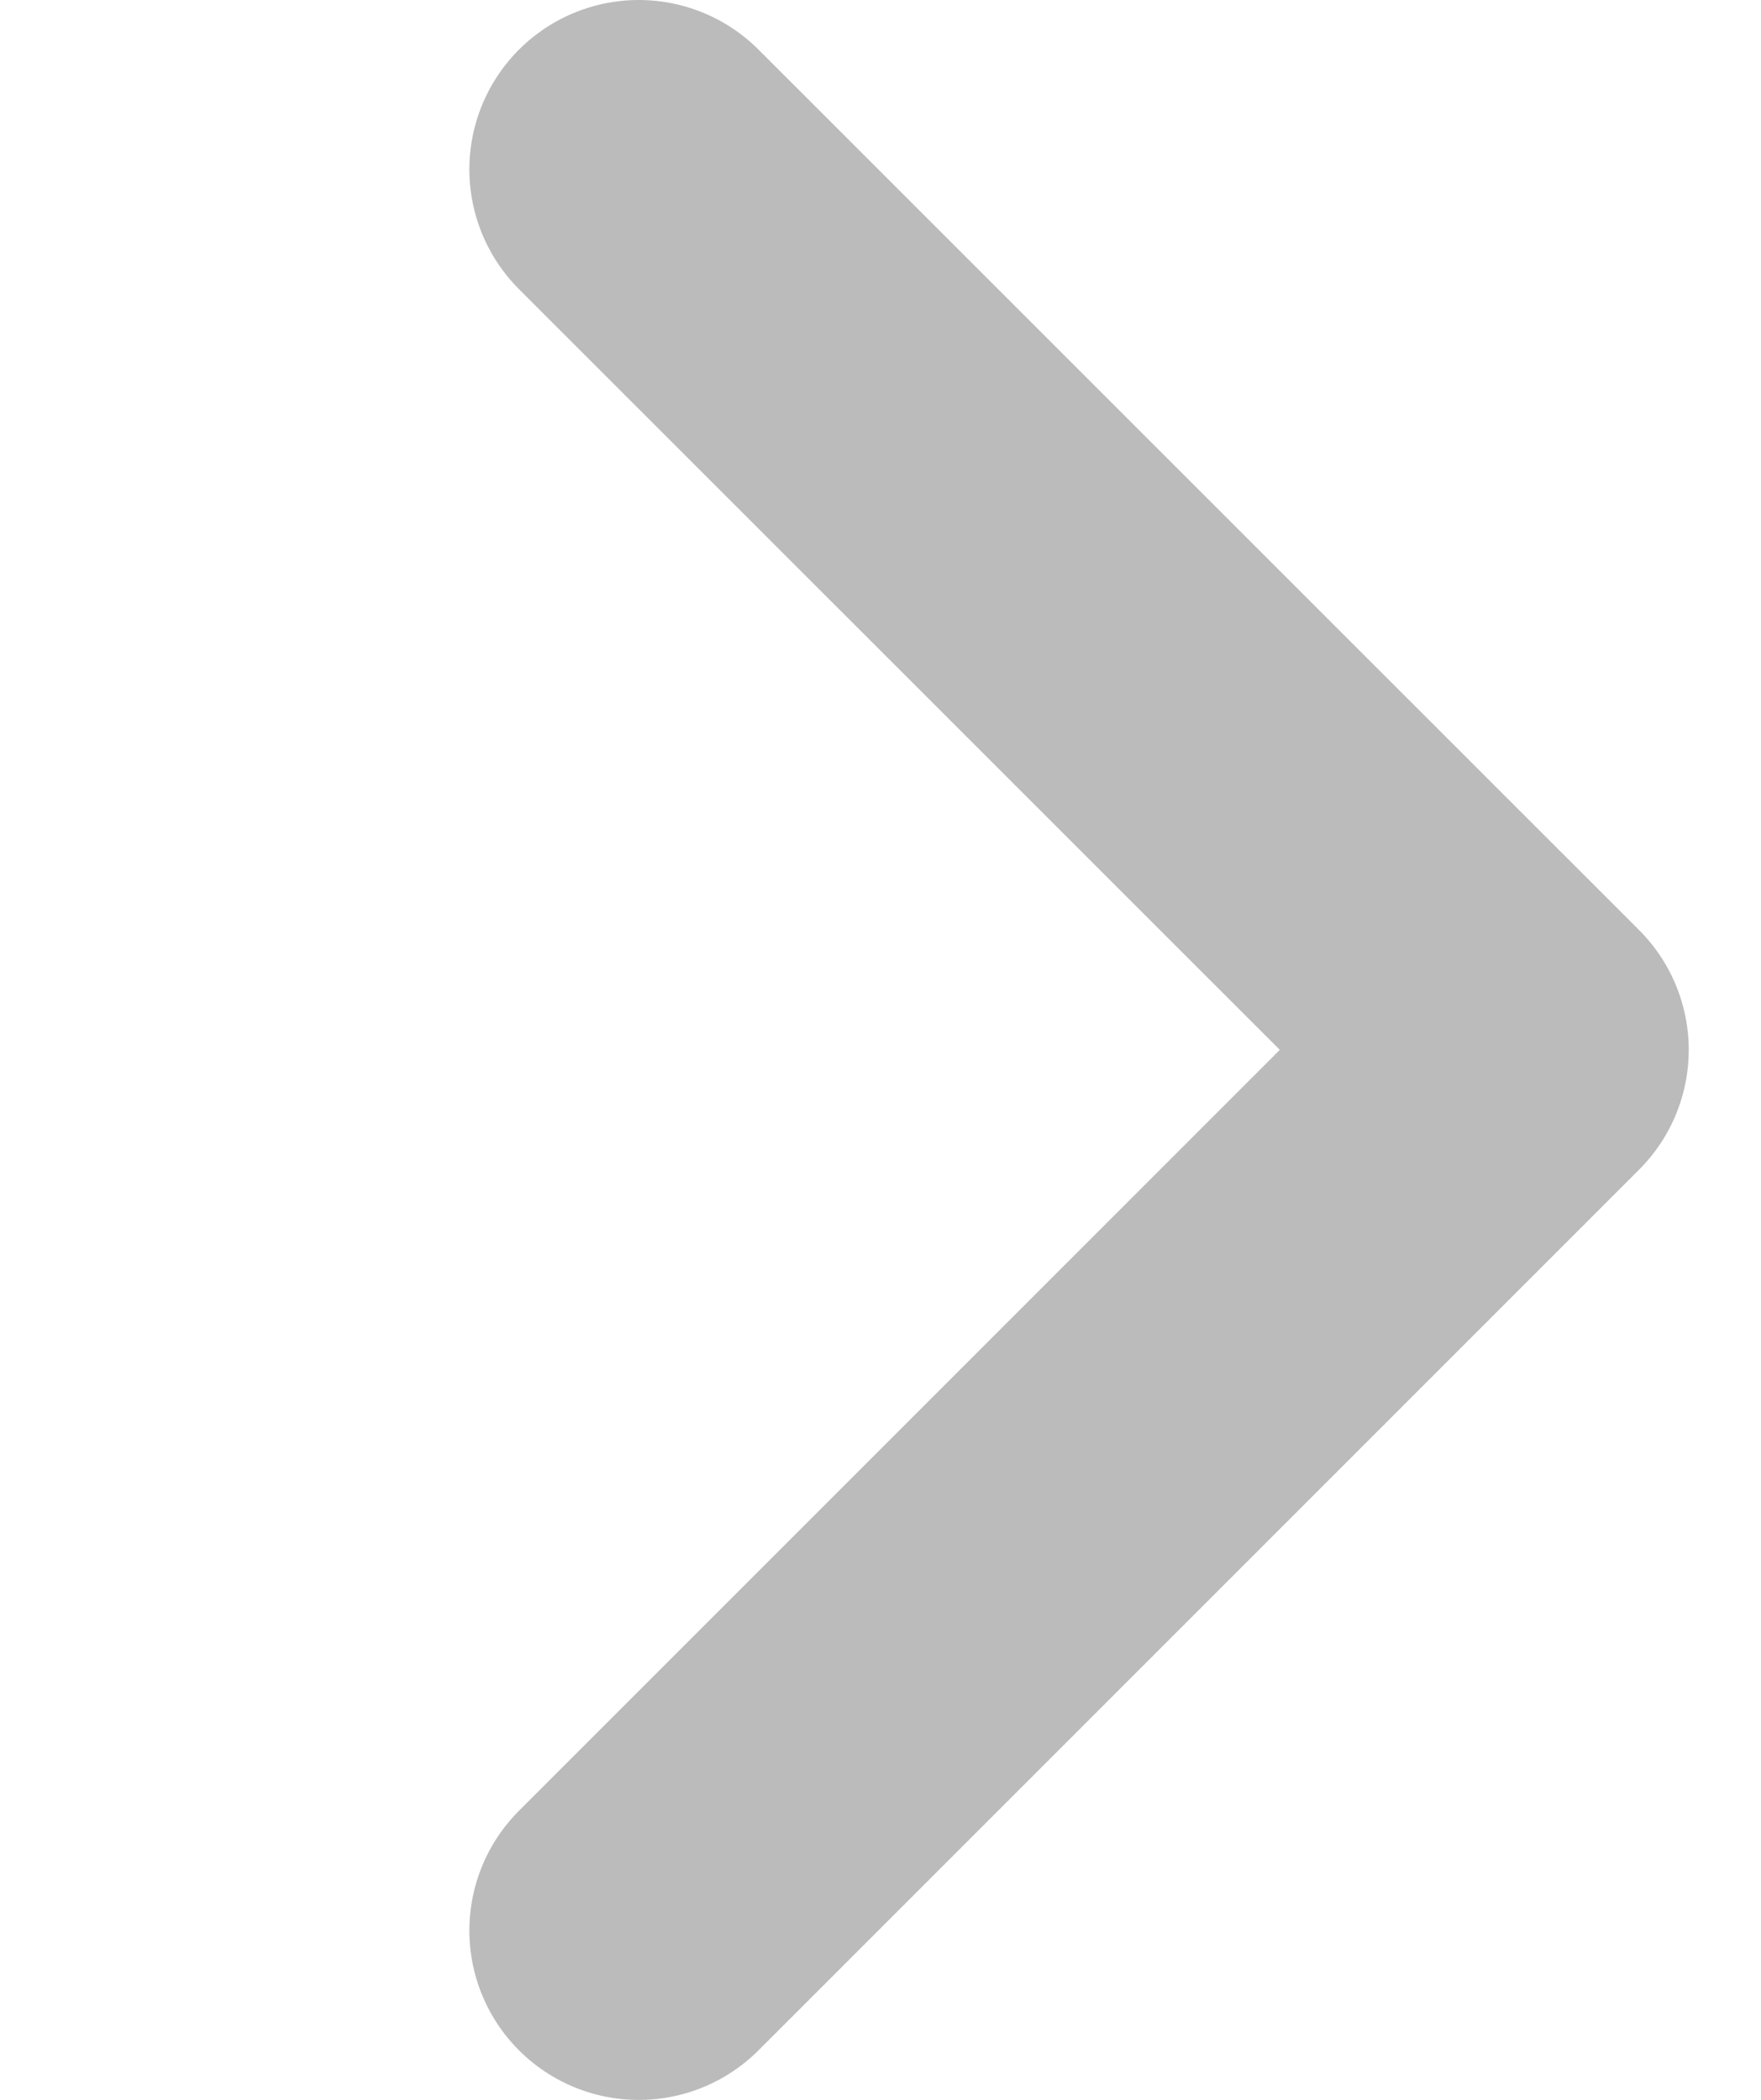 <?xml version="1.0" encoding="utf-8"?>
<svg xmlns="http://www.w3.org/2000/svg" fill="none" height="100%" overflow="visible" preserveAspectRatio="none" style="display: block;" viewBox="0 0 8.089 9.644" width="100%">
<g id="Frame 1000002024">
<path d="M2.934 8.867L6.979 4.822L2.934 0.778" id="Rectangle 18046" opacity="0.8" stroke="#AAAAAA" stroke-linecap="round" stroke-linejoin="round" stroke-width="1.556"/>
</g>
</svg>